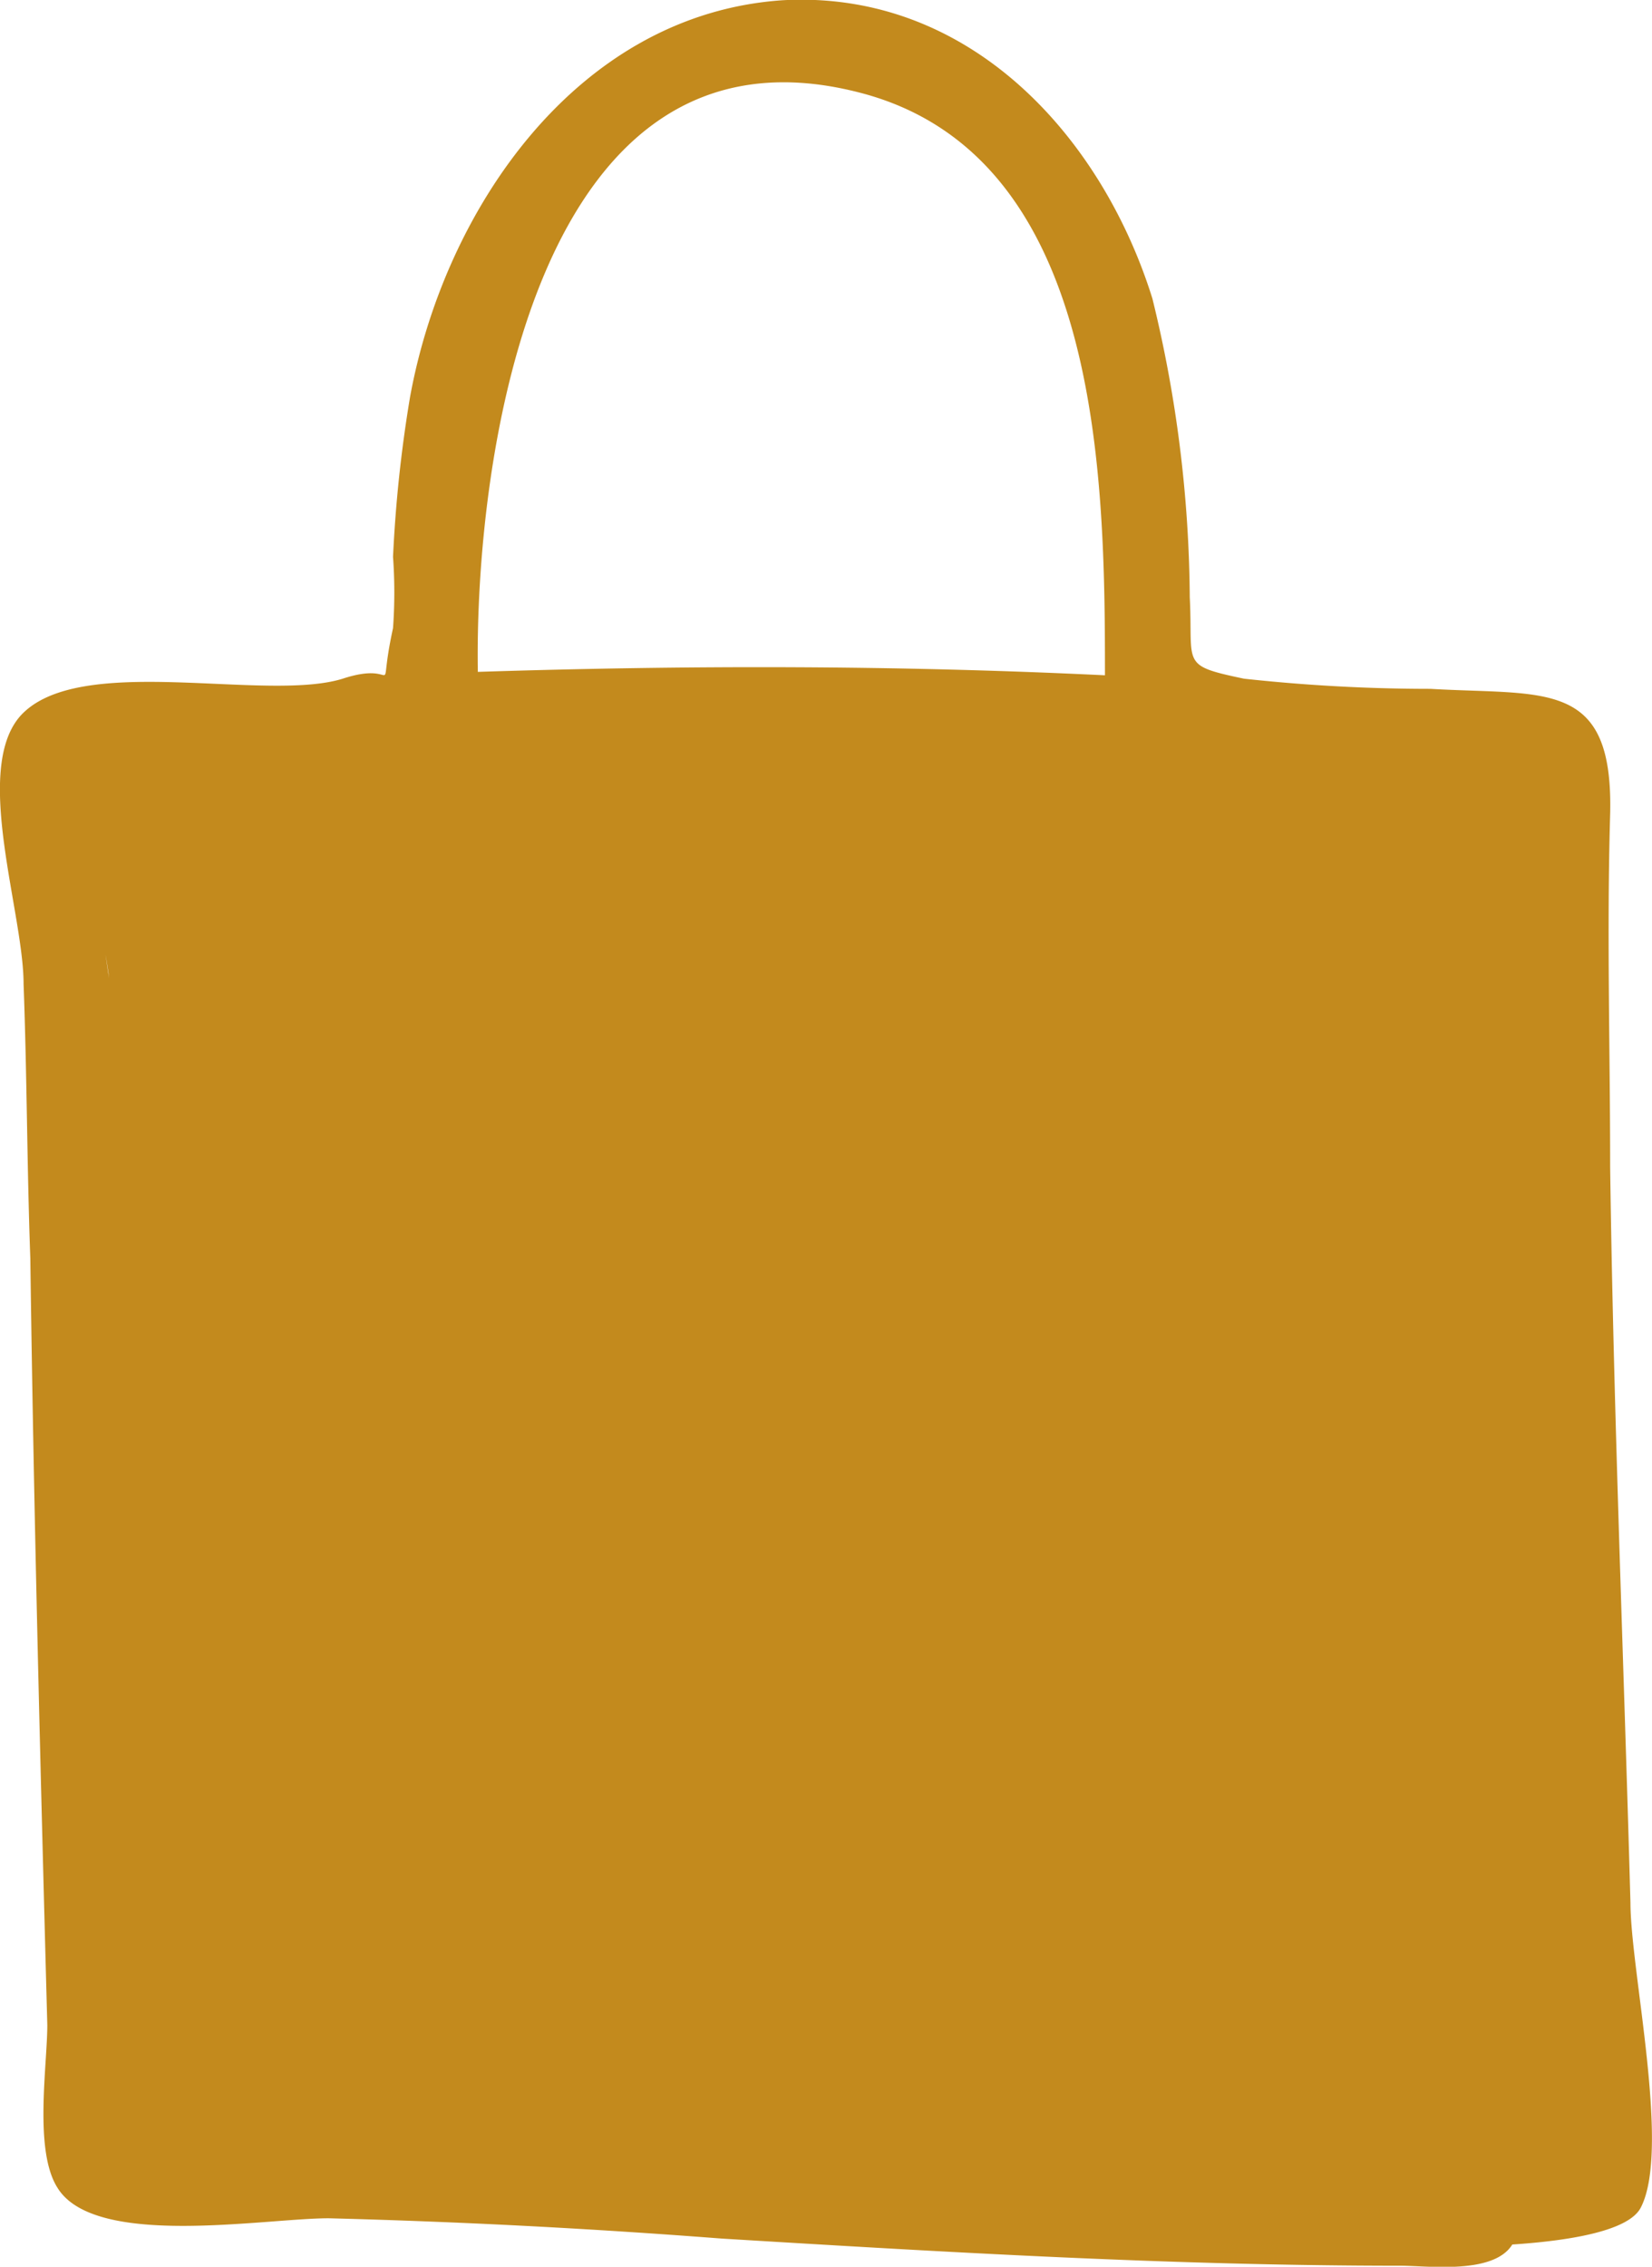<?xml version="1.0" encoding="UTF-8"?> <svg xmlns="http://www.w3.org/2000/svg" width="22.773" height="31.241" viewBox="0 0 22.773 31.241"><g id="Group_3996" data-name="Group 3996" transform="translate(-7243.124 -5268.429)"><g id="Group_3788" data-name="Group 3788" transform="translate(5970.284 5188.25)"><g id="Group_3803" data-name="Group 3803" transform="translate(0 4)"><path id="Path_494" data-name="Path 494" d="M22.48,26.209c-.093-3.365-.234-6.776-.28-10.141,0-1.636-.047-3.225,0-4.86.047-1.869-.888-1.636-2.477-1.729a23.683,23.683,0,0,1-2.57-.14c-.888-.187-.7-.187-.748-1.122A17.7,17.7,0,0,0,15.89,4.1c-.7-2.243-2.524-4.253-5.094-4.112C7.946.179,6.123,2.89,5.656,5.46a18.491,18.491,0,0,0-.234,2.2,6.878,6.878,0,0,1,0,.981c-.234,1.075.14.421-.7.7-1.075.327-3.645-.374-4.44.514-.654.748.047,2.71.047,3.692.047,1.262.047,2.524.093,3.785.047,3.5.14,7.057.234,10.562,0,.561-.187,1.729.14,2.243.514.841,2.851.421,3.739.421,1.823.047,3.6.14,5.421.28,3.084.187,6.215.374,9.346.374.421,0,1.4.14,1.589-.374.234-.654-.421-.7-.841-.794-.888-.187-1.543-1.114-2.431-1.114-3.458-.047,7.726-1.1,4.268-1.287-.748-.047-19.548,2.167-19.969,1.7-.093-.093,0-.561,0-.7a20.774,20.774,0,0,1-.187-4.813c-.047-2.1-.093-4.206-.14-6.262-.047-1.4-.047-2.8-.093-4.159a16.712,16.712,0,0,1-.187-2.1c.14-.748-.14-.561,1.028-.654,1.028-.093,2.056-.14,3.131-.187.047.654-.327,3.084.7,3.084.981,0,.514-2.57.467-3.131,1.729-.047,3.458-.047,5.187-.047.7,0,1.4.047,2.1.047,1.168.047,1.309-.187,1.309,1.028,0,.467-.421,2.757.561,2.664,1.028-.093.608-2.944.608-3.6,1.215.047,2.477.14,3.692.187C20.984,10.741.562,9.282.8,10.17A26.675,26.675,0,0,1,1.5,13.4c0,2.757.14,12.945.234,15.7.093,2.57,15.223-2.337,15.27.234C4.77,29.6,21.779,32,22.62,30.415,23.04,29.62,22.48,27.144,22.48,26.209ZM6.591,9.245C6.544,6.3,7.385.132,11.825,1.254c3.365.841,3.411,5.281,3.411,8.038C12.339,9.152,9.488,9.152,6.591,9.245Z" transform="translate(1272.836 76.194)" fill="#c38a1d"></path></g></g></g></svg> 